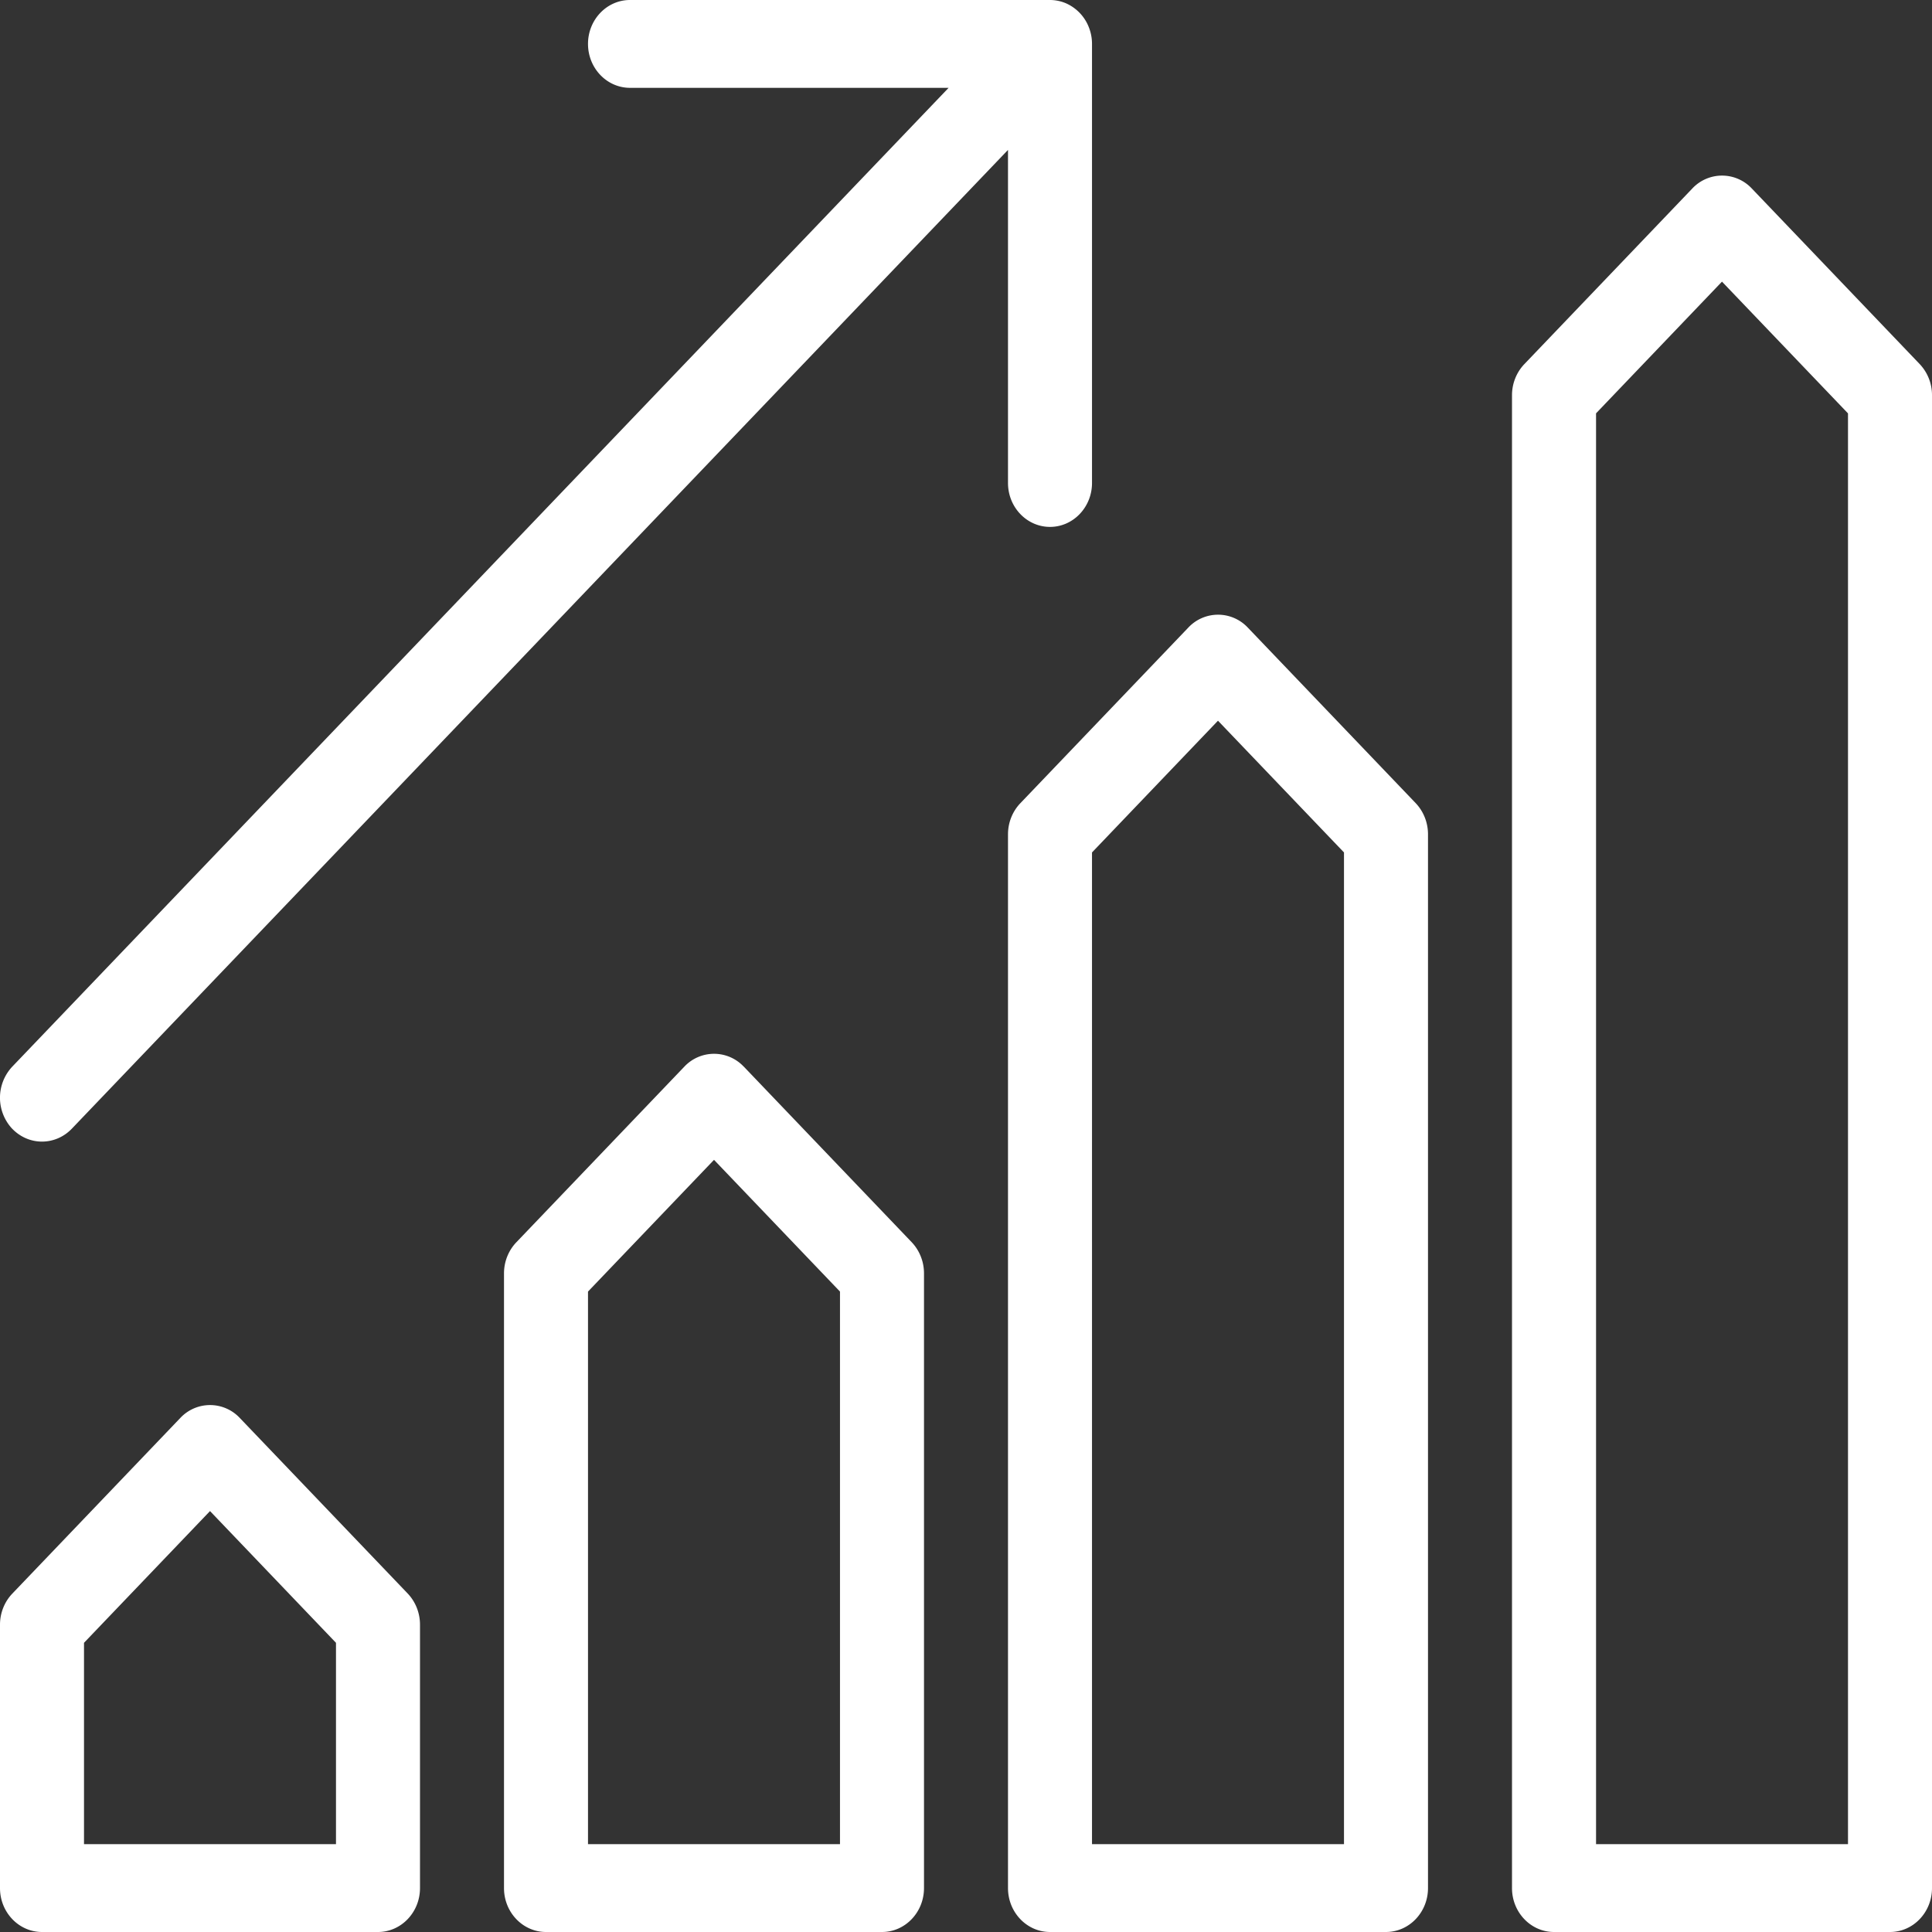 <svg width="54" height="54" viewBox="0 0 54 54" xmlns="http://www.w3.org/2000/svg"><rect x="0" y="0" width="54" height="54" fill="#333333" stroke="none"/><title>icon-chart</title><path d="M1.174 54h9.391c.648 0 1.174-.55 1.174-1.227v-7.364c0-.326-.124-.638-.343-.869l-4.695-4.909a1.139 1.139 0 0 0-1.66 0l-4.696 4.91c-.22.23-.345.542-.345.868v7.364C0 53.45.526 54 1.174 54zm1.174-8.083l3.522-3.682 3.521 3.682v5.628H2.348v-5.628zm18.44-16.104a1.139 1.139 0 0 0-1.66 0l-4.696 4.909c-.22.23-.345.542-.345.869v17.182c0 .677.526 1.227 1.174 1.227h9.391c.648 0 1.174-.55 1.174-1.227V35.59c0-.327-.124-.638-.343-.869l-4.695-4.91zm2.69 21.732h-7.043V36.1l3.522-3.682 3.521 3.682v15.446zM34.875 17.54a1.139 1.139 0 0 0-1.66 0l-4.696 4.91c-.22.23-.345.542-.345.868v29.455c0 .677.526 1.227 1.174 1.227h9.391c.648 0 1.174-.55 1.174-1.227V23.318c0-.326-.124-.638-.343-.869l-4.695-4.909zm2.69 34.005h-7.043V23.826l3.521-3.682 3.522 3.682v27.72zM43.435 54h9.391c.648 0 1.174-.55 1.174-1.227V11.045a1.26 1.26 0 0 0-.343-.868l-4.695-4.91a1.139 1.139 0 0 0-1.66 0l-4.696 4.91c-.22.23-.345.542-.345.868v41.728c0 .677.526 1.227 1.174 1.227zm1.174-42.446l3.521-3.682 3.522 3.682v39.991H44.61V11.554zM.343 31.55c.23.238.53.358.83.358.301 0 .602-.12.832-.358L28.174 4.19v9.31c0 .677.526 1.227 1.174 1.227.648 0 1.174-.55 1.174-1.227V1.227c0-.16-.03-.319-.09-.469a1.21 1.21 0 0 0-.636-.665A1.14 1.14 0 0 0 29.348 0h-11.74c-.647 0-1.173.55-1.173 1.227 0 .678.526 1.228 1.174 1.228h8.905L.343 29.813a1.271 1.271 0 0 0 0 1.738z" fill="#FFF" fill-rule="evenodd"/></svg>